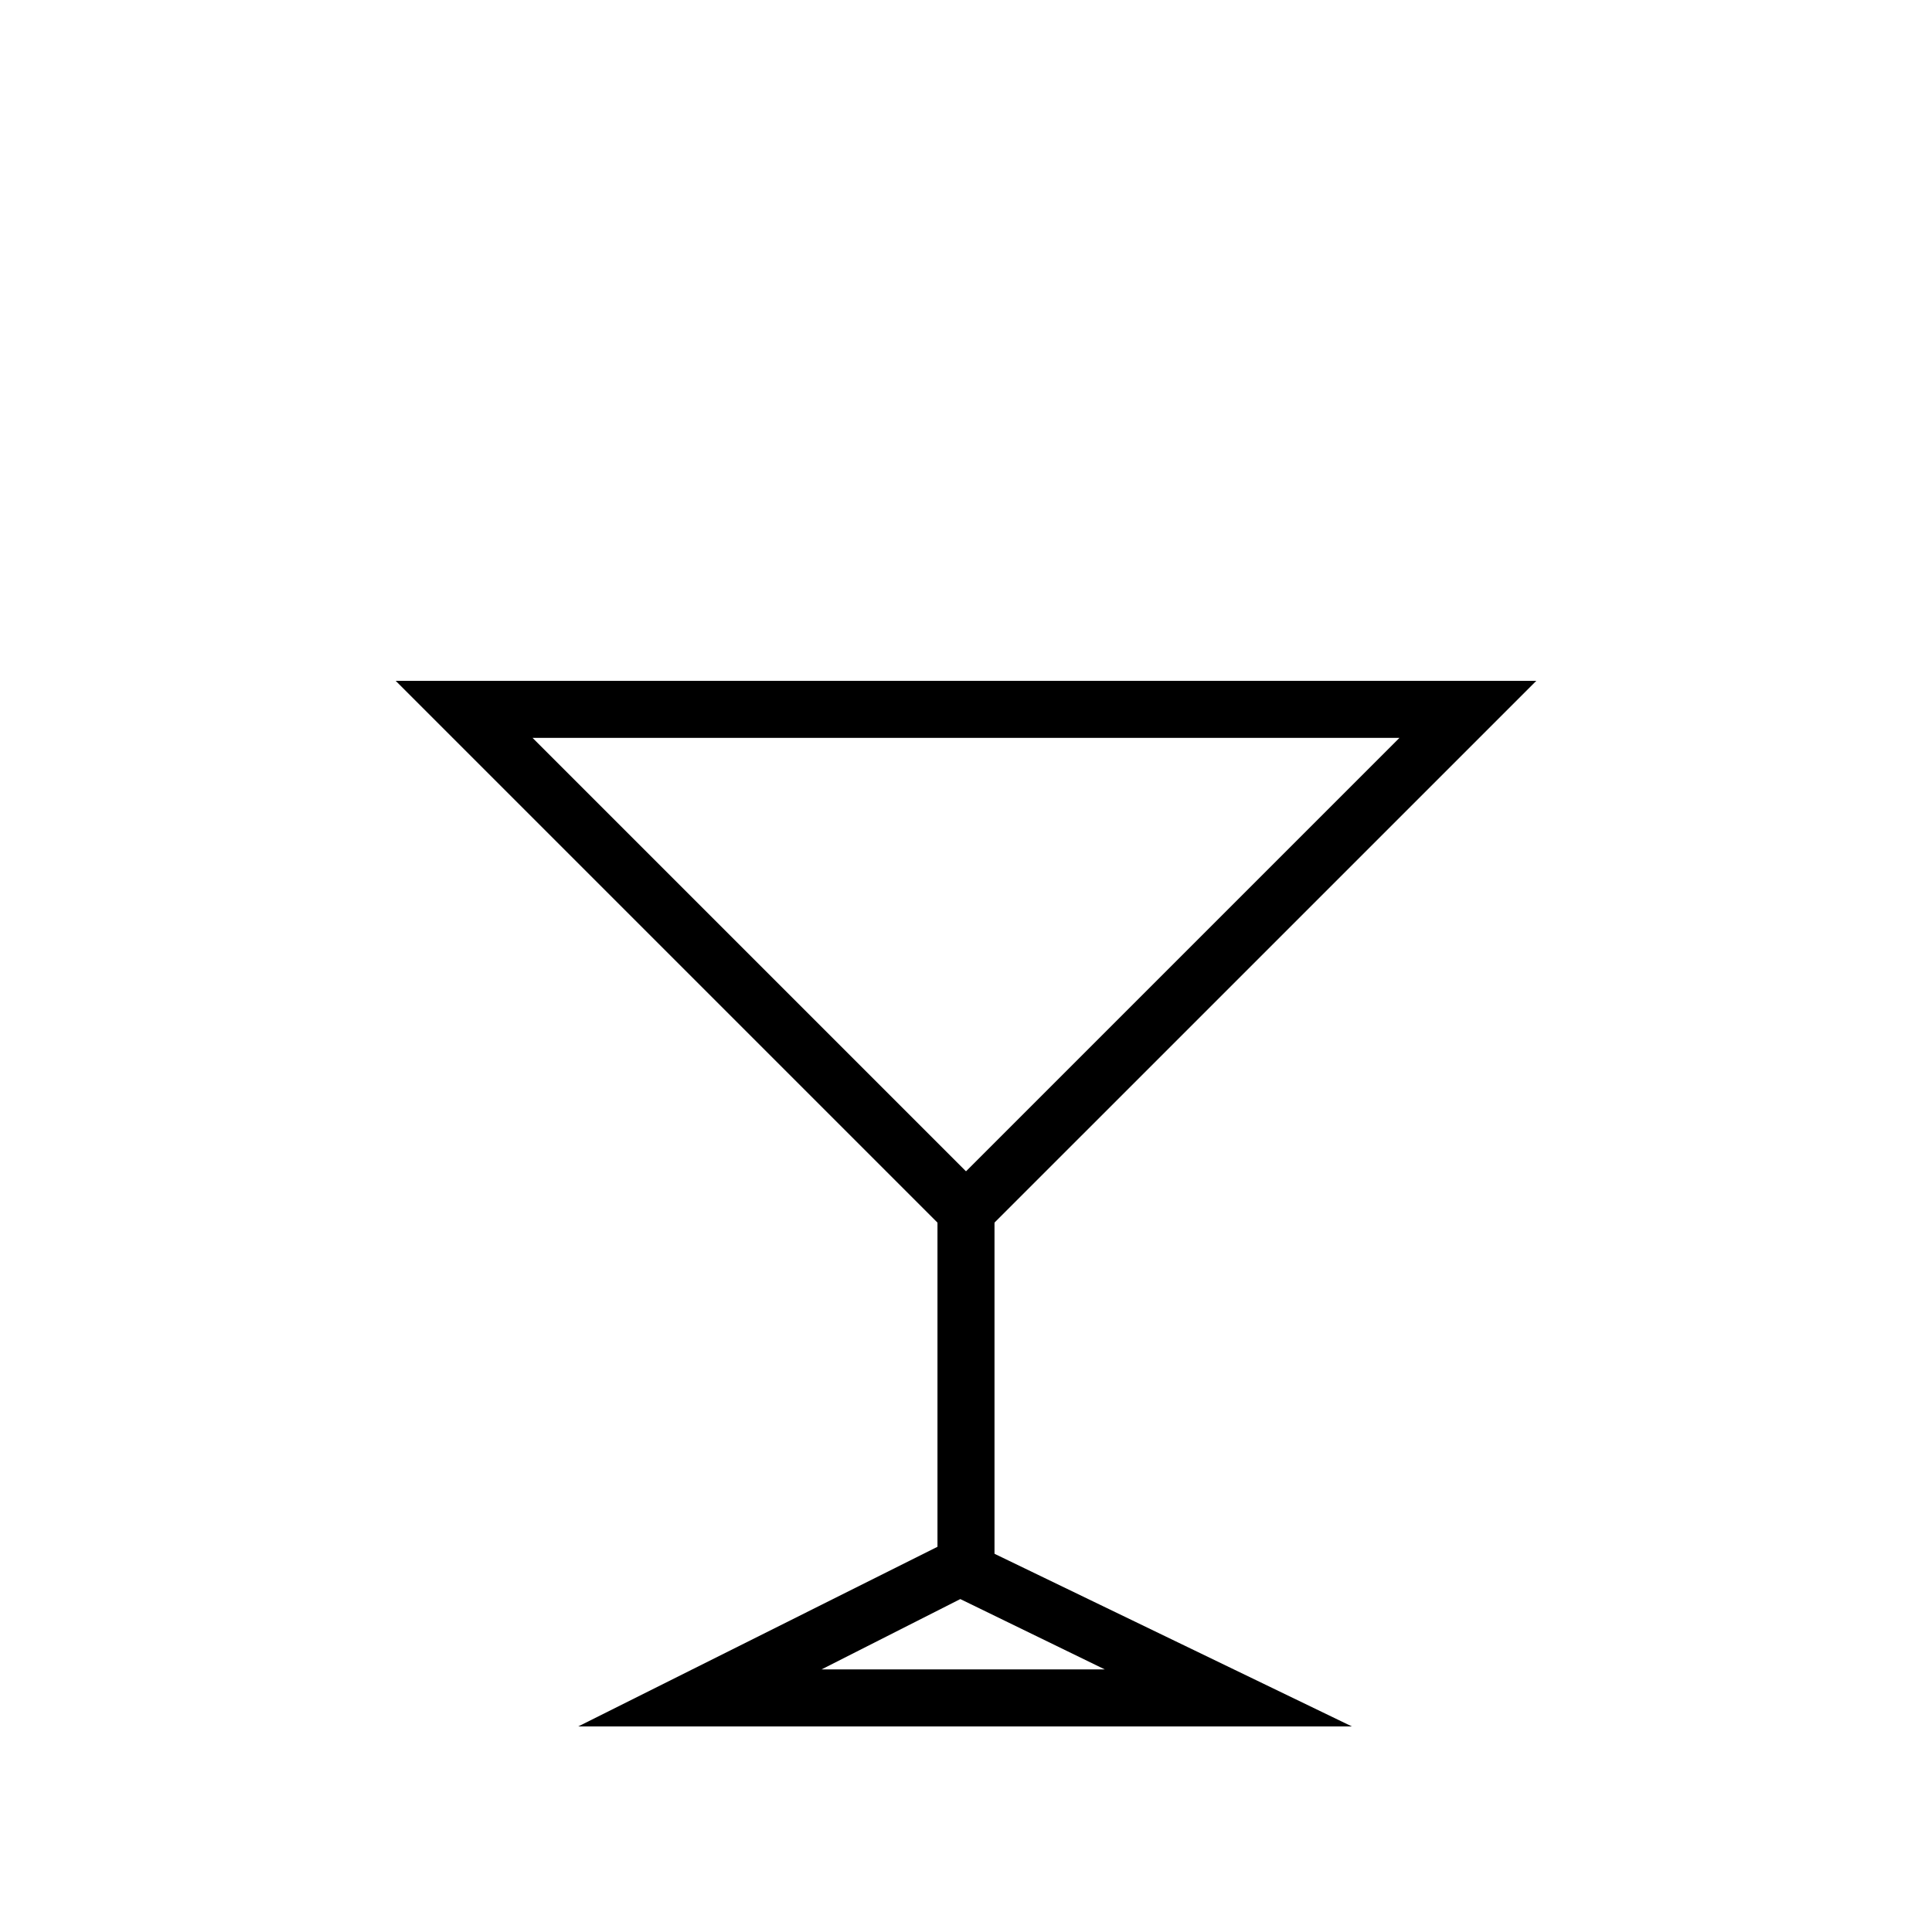 <?xml version="1.0" encoding="UTF-8"?>
<!-- The Best Svg Icon site in the world: iconSvg.co, Visit us! https://iconsvg.co -->
<svg fill="#000000" width="800px" height="800px" version="1.1" viewBox="144 144 512 512" xmlns="http://www.w3.org/2000/svg">
 <g>
  <path d="m398.49 567.77 38.289 18.641h-75.066l36.777-18.641m-0.504-16.625-100.76 50.383h205.05z"/>
  <path d="m400 558.7c-4.031 0-7.559 7.055-7.559 3.023v-101.27c0-4.031 15.113-8.566 15.113-4.031v104.29c0 4.031-3.527-2.016-7.555-2.016z"/>
  <path d="m514.87 339.54-114.87 114.87-114.87-114.87h229.74m36.273-15.117h-302.29l151.14 151.14z"/>
 </g>
</svg>